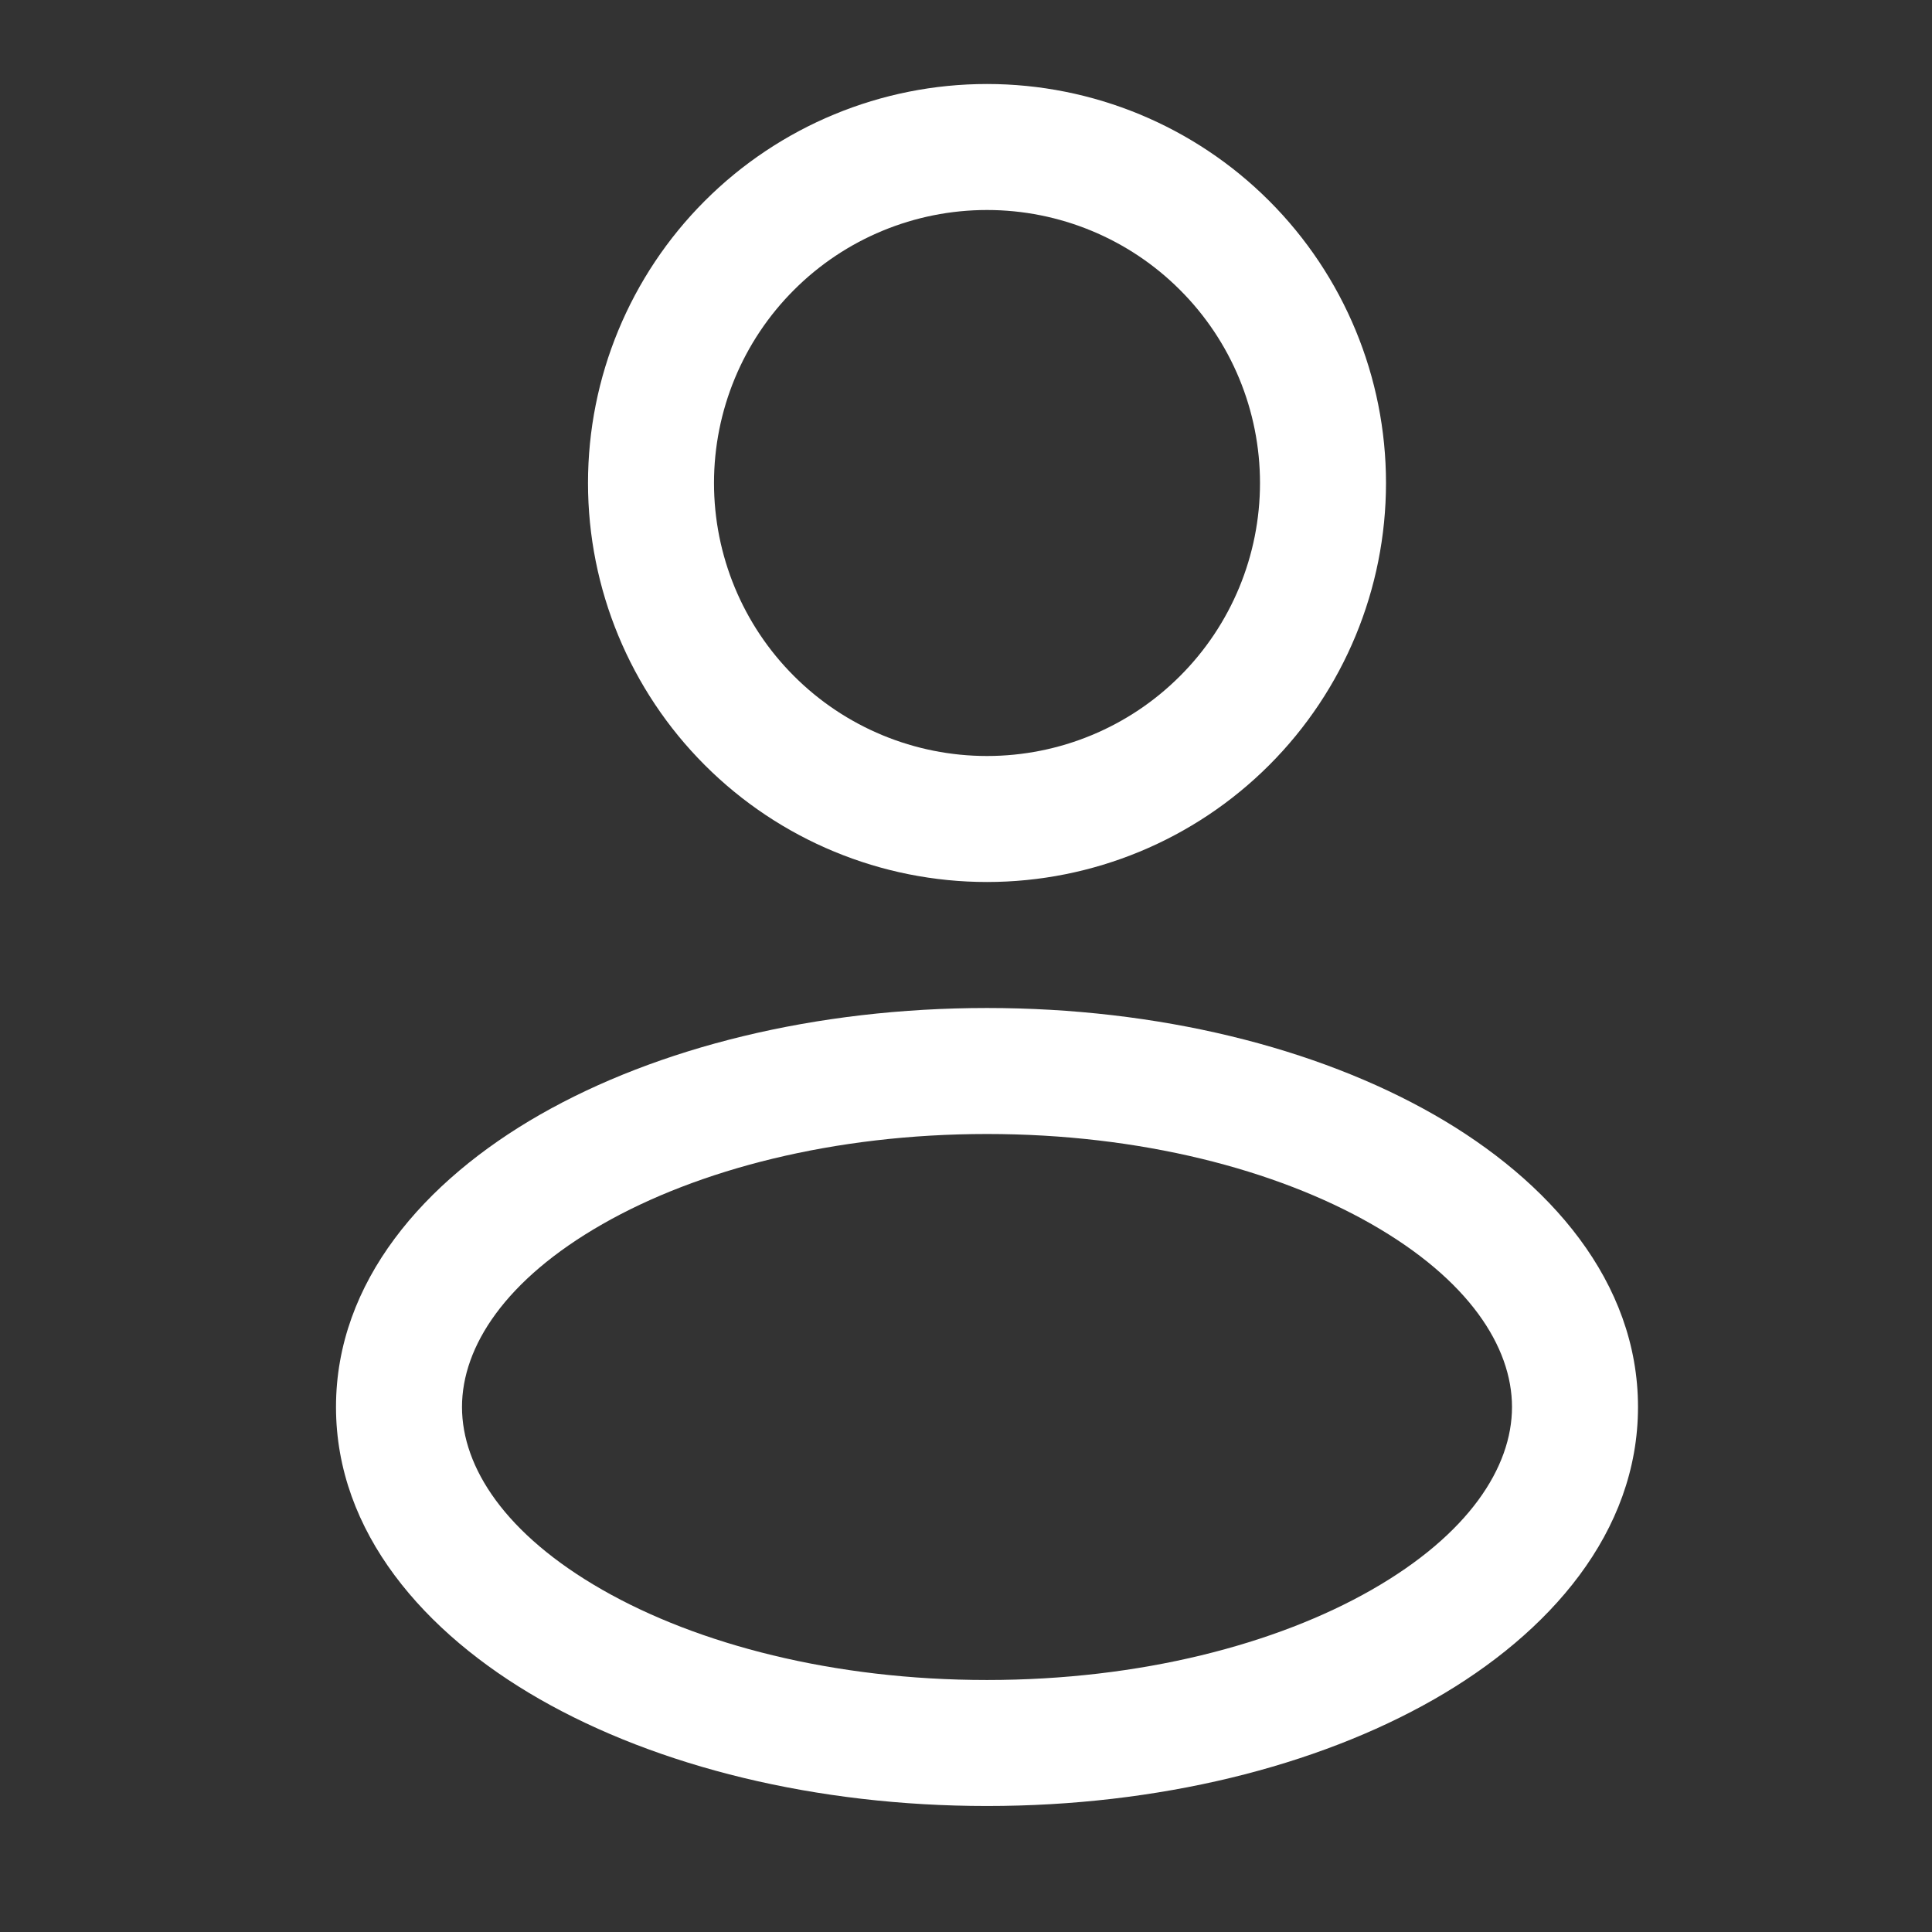<svg width="23" height="23" viewBox="0 0 23 23" fill="none" xmlns="http://www.w3.org/2000/svg">
<rect x="0" y="0" width="23" height="23" fill="#333333" stroke="none"/>
<path fill-rule="evenodd" clip-rule="evenodd" d="M11.75 1C10.49 1 9.282 1.5 8.391 2.391C7.5 3.282 7 4.49 7 5.75C7 7.01 7.5 8.218 8.391 9.109C9.282 10 10.49 10.5 11.75 10.5C13.01 10.5 14.218 10 15.109 9.109C16 8.218 16.5 7.01 16.5 5.75C16.5 4.49 16 3.282 15.109 2.391C14.218 1.5 13.01 1 11.75 1ZM8.5 5.75C8.5 4.888 8.842 4.061 9.452 3.452C10.061 2.842 10.888 2.5 11.75 2.5C12.612 2.5 13.439 2.842 14.048 3.452C14.658 4.061 15 4.888 15 5.75C15 6.612 14.658 7.439 14.048 8.048C13.439 8.658 12.612 9 11.75 9C10.888 9 10.061 8.658 9.452 8.048C8.842 7.439 8.5 6.612 8.5 5.75ZM11.75 12C9.71 12 7.828 12.47 6.428 13.27C5.05 14.058 4 15.26 4 16.75C4 18.24 5.05 19.442 6.428 20.23C7.828 21.03 9.711 21.5 11.75 21.5C13.789 21.5 15.672 21.03 17.072 20.23C18.45 19.442 19.5 18.24 19.5 16.75C19.5 15.26 18.45 14.058 17.072 13.27C15.672 12.47 13.789 12 11.75 12ZM5.5 16.75C5.5 16.03 6.017 15.233 7.172 14.573C8.306 13.925 9.923 13.5 11.75 13.5C13.577 13.5 15.194 13.925 16.328 14.573C17.483 15.233 18 16.031 18 16.75C18 17.469 17.483 18.267 16.328 18.927C15.194 19.575 13.577 20 11.75 20C9.923 20 8.306 19.575 7.172 18.927C6.017 18.267 5.5 17.47 5.5 16.75Z" fill="white"/>
</svg>
